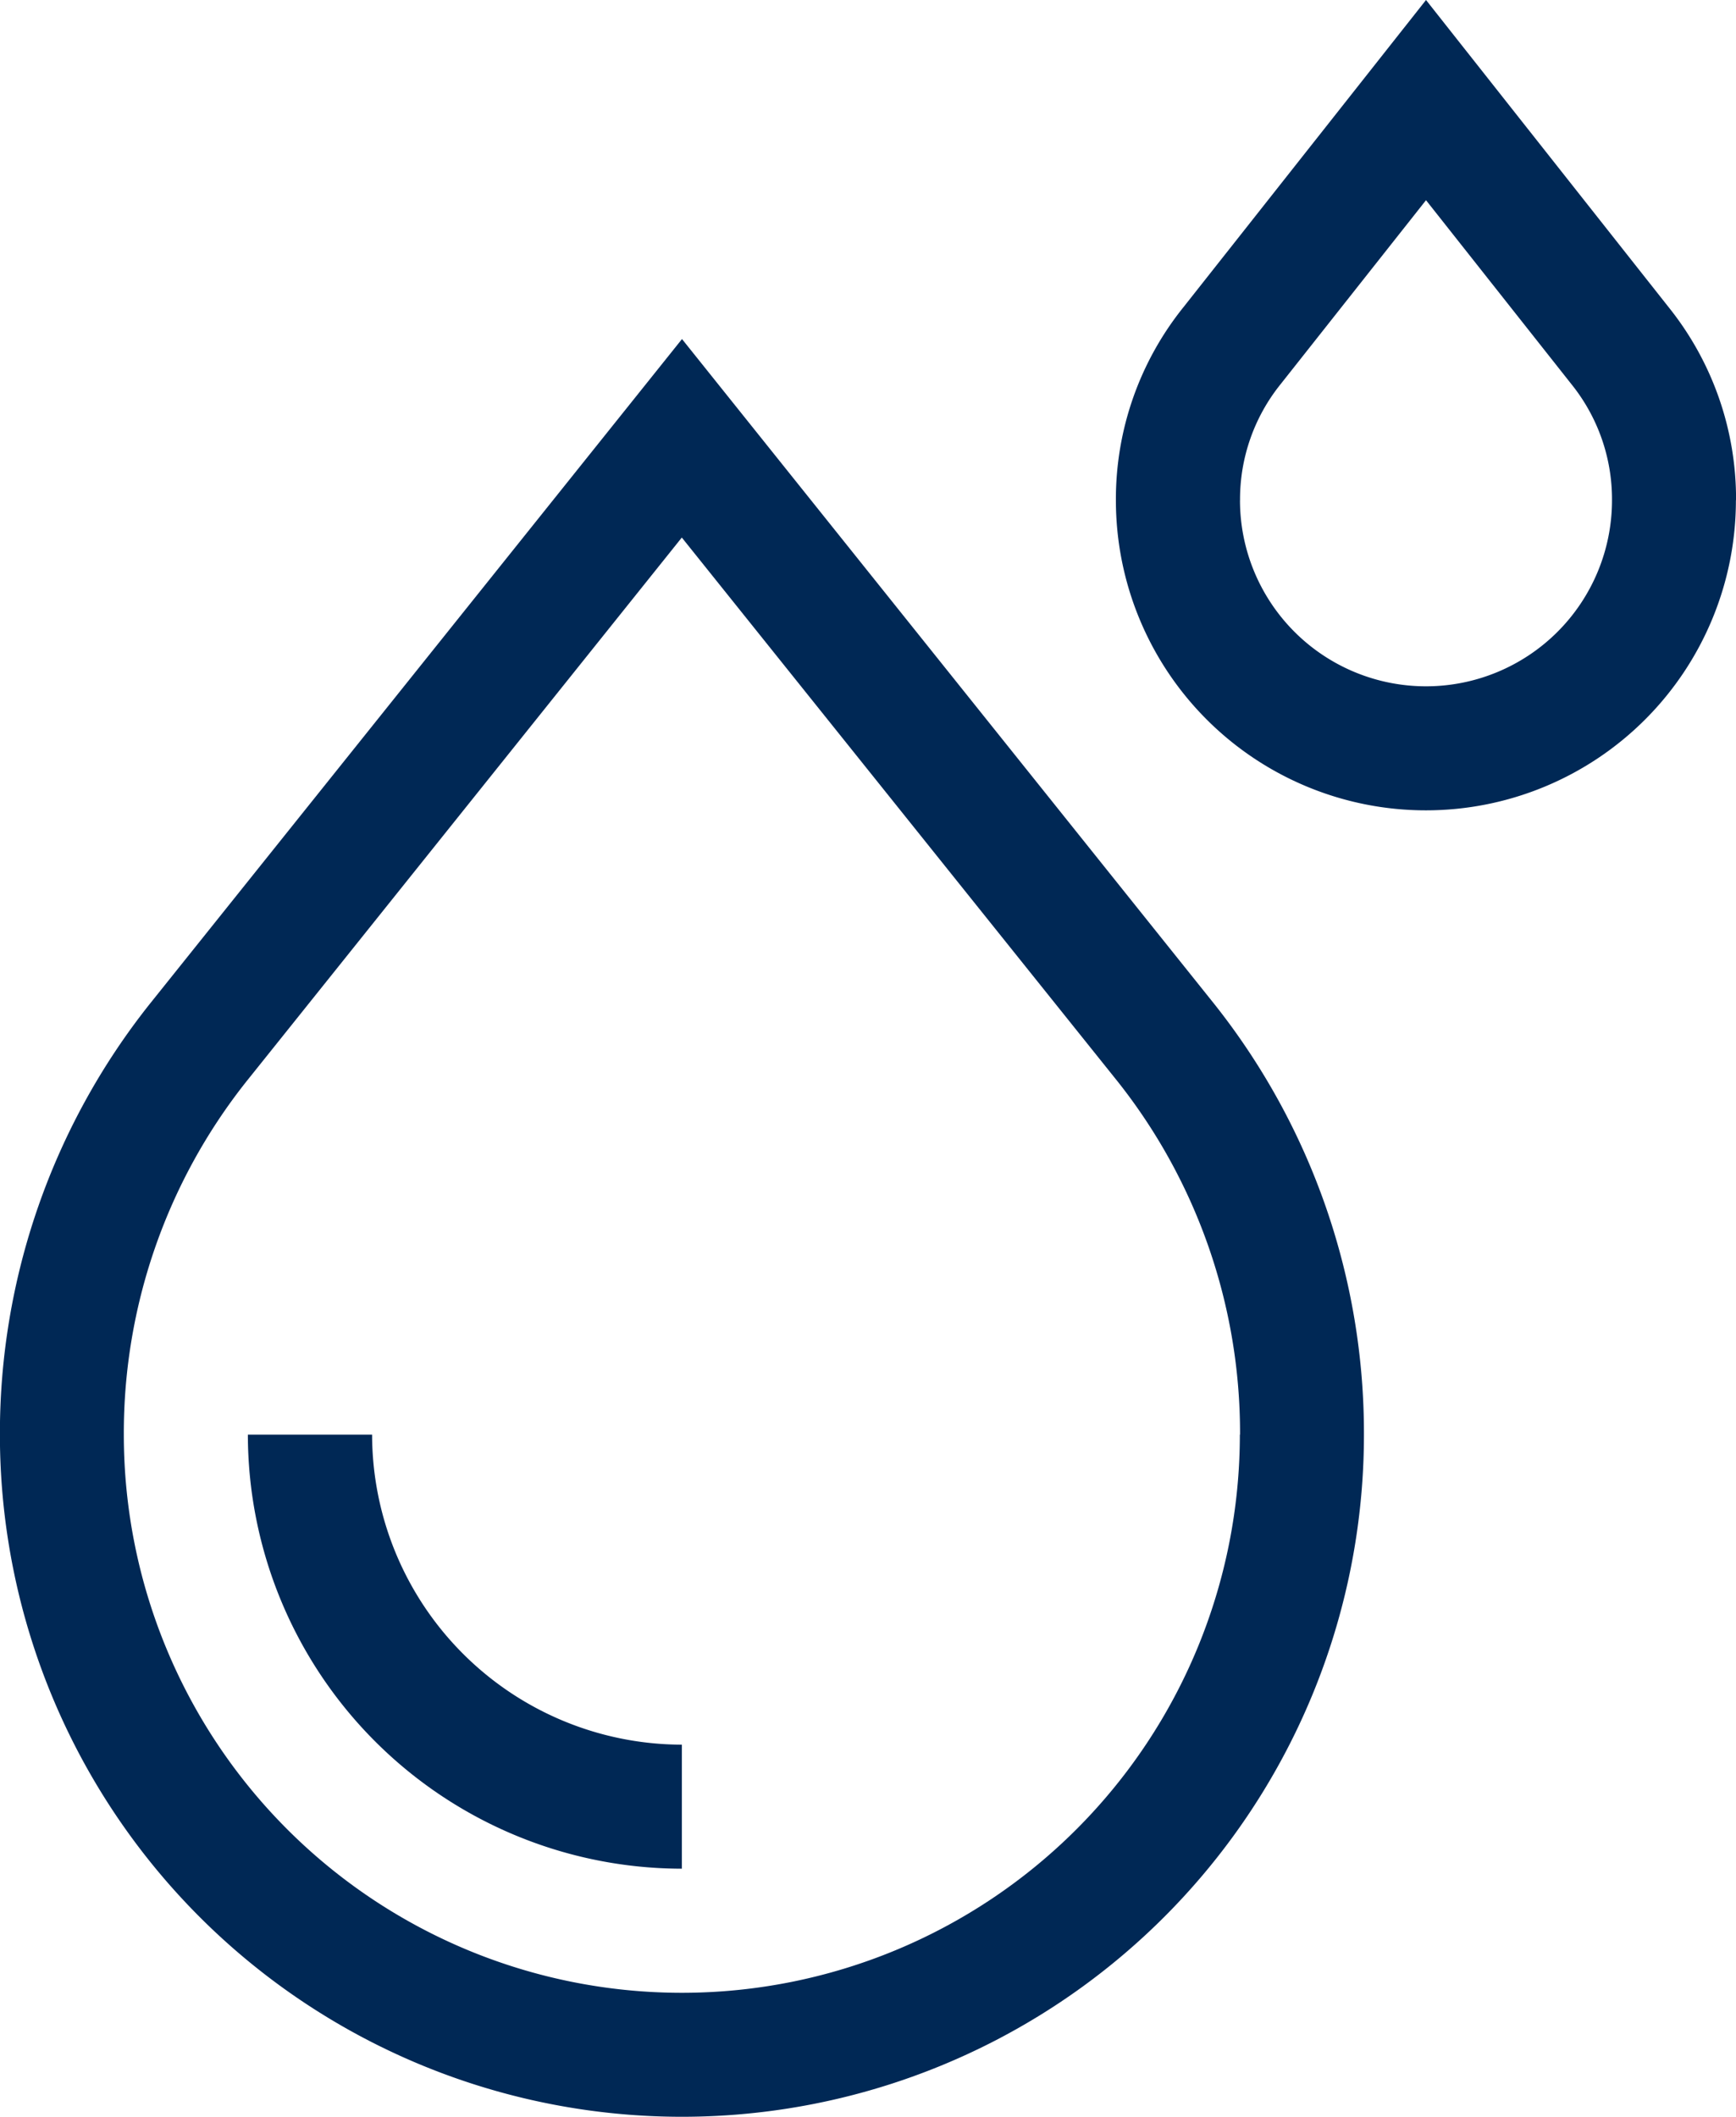 <svg id="_001-h2o" data-name="001-h2o" xmlns="http://www.w3.org/2000/svg" width="37.729" height="45.994" viewBox="0 0 37.729 45.994">
  <path id="Pfad_41" data-name="Pfad 41" d="M49.248,96.464A14.993,14.993,0,0,0,46,105.811a14.822,14.822,0,1,0,29.645,0A14.993,14.993,0,0,0,72.4,96.464L60.824,82.006Zm23.7,9.348a12.127,12.127,0,0,1-24.255,0,12.288,12.288,0,0,1,2.655-7.663l9.472-11.83L70.3,98.148A12.288,12.288,0,0,1,72.952,105.811Z" transform="translate(-46.002 -74.639)" fill="#002855"/>
  <path id="Pfad_42" data-name="Pfad 42" d="M108.7,347.005H106a9.443,9.443,0,0,0,9.432,9.432v-2.695A6.745,6.745,0,0,1,108.7,347.005Z" transform="translate(-100.613 -315.833)" fill="#002855"/>
  <path id="Pfad_43" data-name="Pfad 43" d="M329.478,10.87a6.655,6.655,0,0,0-1.469-4.2L322.74,0l-5.268,6.67A6.655,6.655,0,0,0,316,10.87a6.737,6.737,0,1,0,13.475,0Zm-10.78,0a3.987,3.987,0,0,1,.88-2.52l3.162-4,3.162,4a3.986,3.986,0,0,1,.88,2.52,4.042,4.042,0,0,1-8.085,0Z" transform="translate(-291.748)" fill="#002855"/>
</svg>
